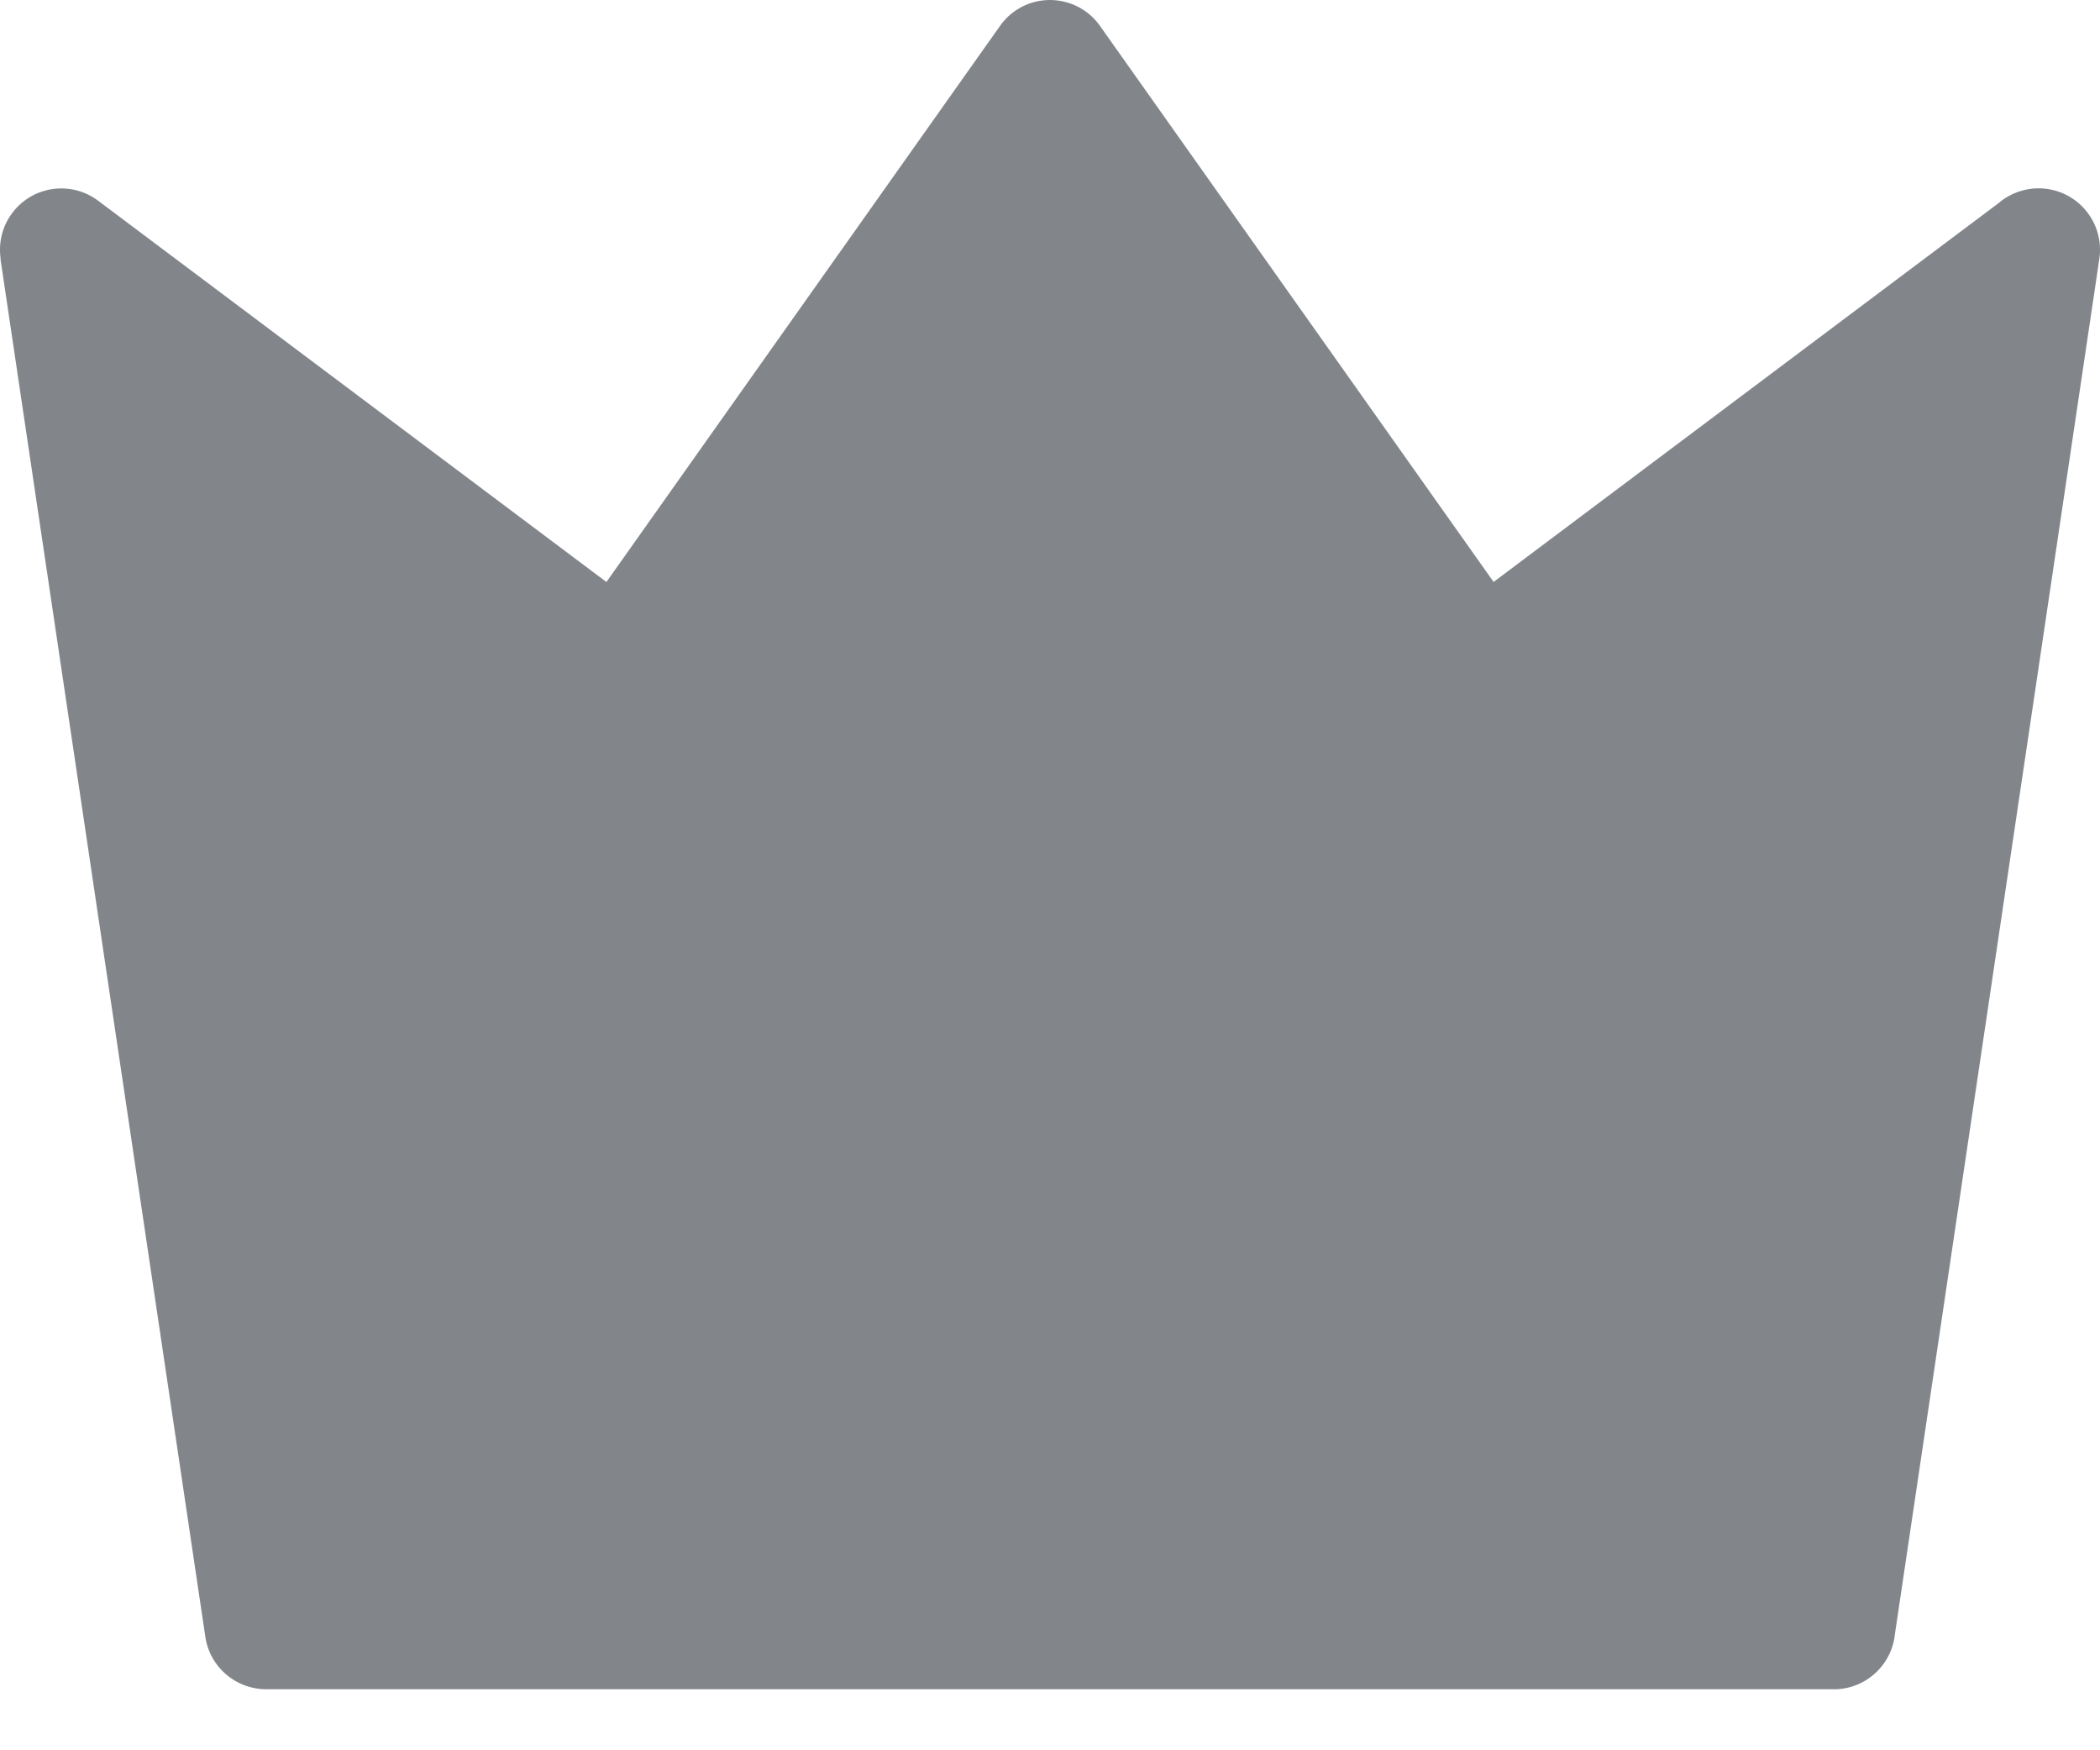 <?xml version="1.0" encoding="UTF-8"?> <svg xmlns="http://www.w3.org/2000/svg" width="30" height="25" viewBox="0 0 30 25" fill="none"><path fill-rule="evenodd" clip-rule="evenodd" d="M26.193 24.128H3.801C3.372 24.128 2.996 23.814 2.933 23.377L0.006 3.694H0.009C-0.023 3.472 0.029 3.236 0.175 3.042C0.465 2.655 1.013 2.576 1.402 2.867L8.663 8.313L14.276 0.384C14.333 0.299 14.406 0.223 14.495 0.16C14.89 -0.118 15.436 -0.024 15.714 0.37L21.337 8.312L28.546 2.905C28.733 2.744 28.986 2.661 29.249 2.699C29.729 2.769 30.061 3.215 29.991 3.694L27.071 23.336C27.027 23.782 26.653 24.129 26.196 24.129L26.193 24.128Z" fill="#82868B"></path></svg> 